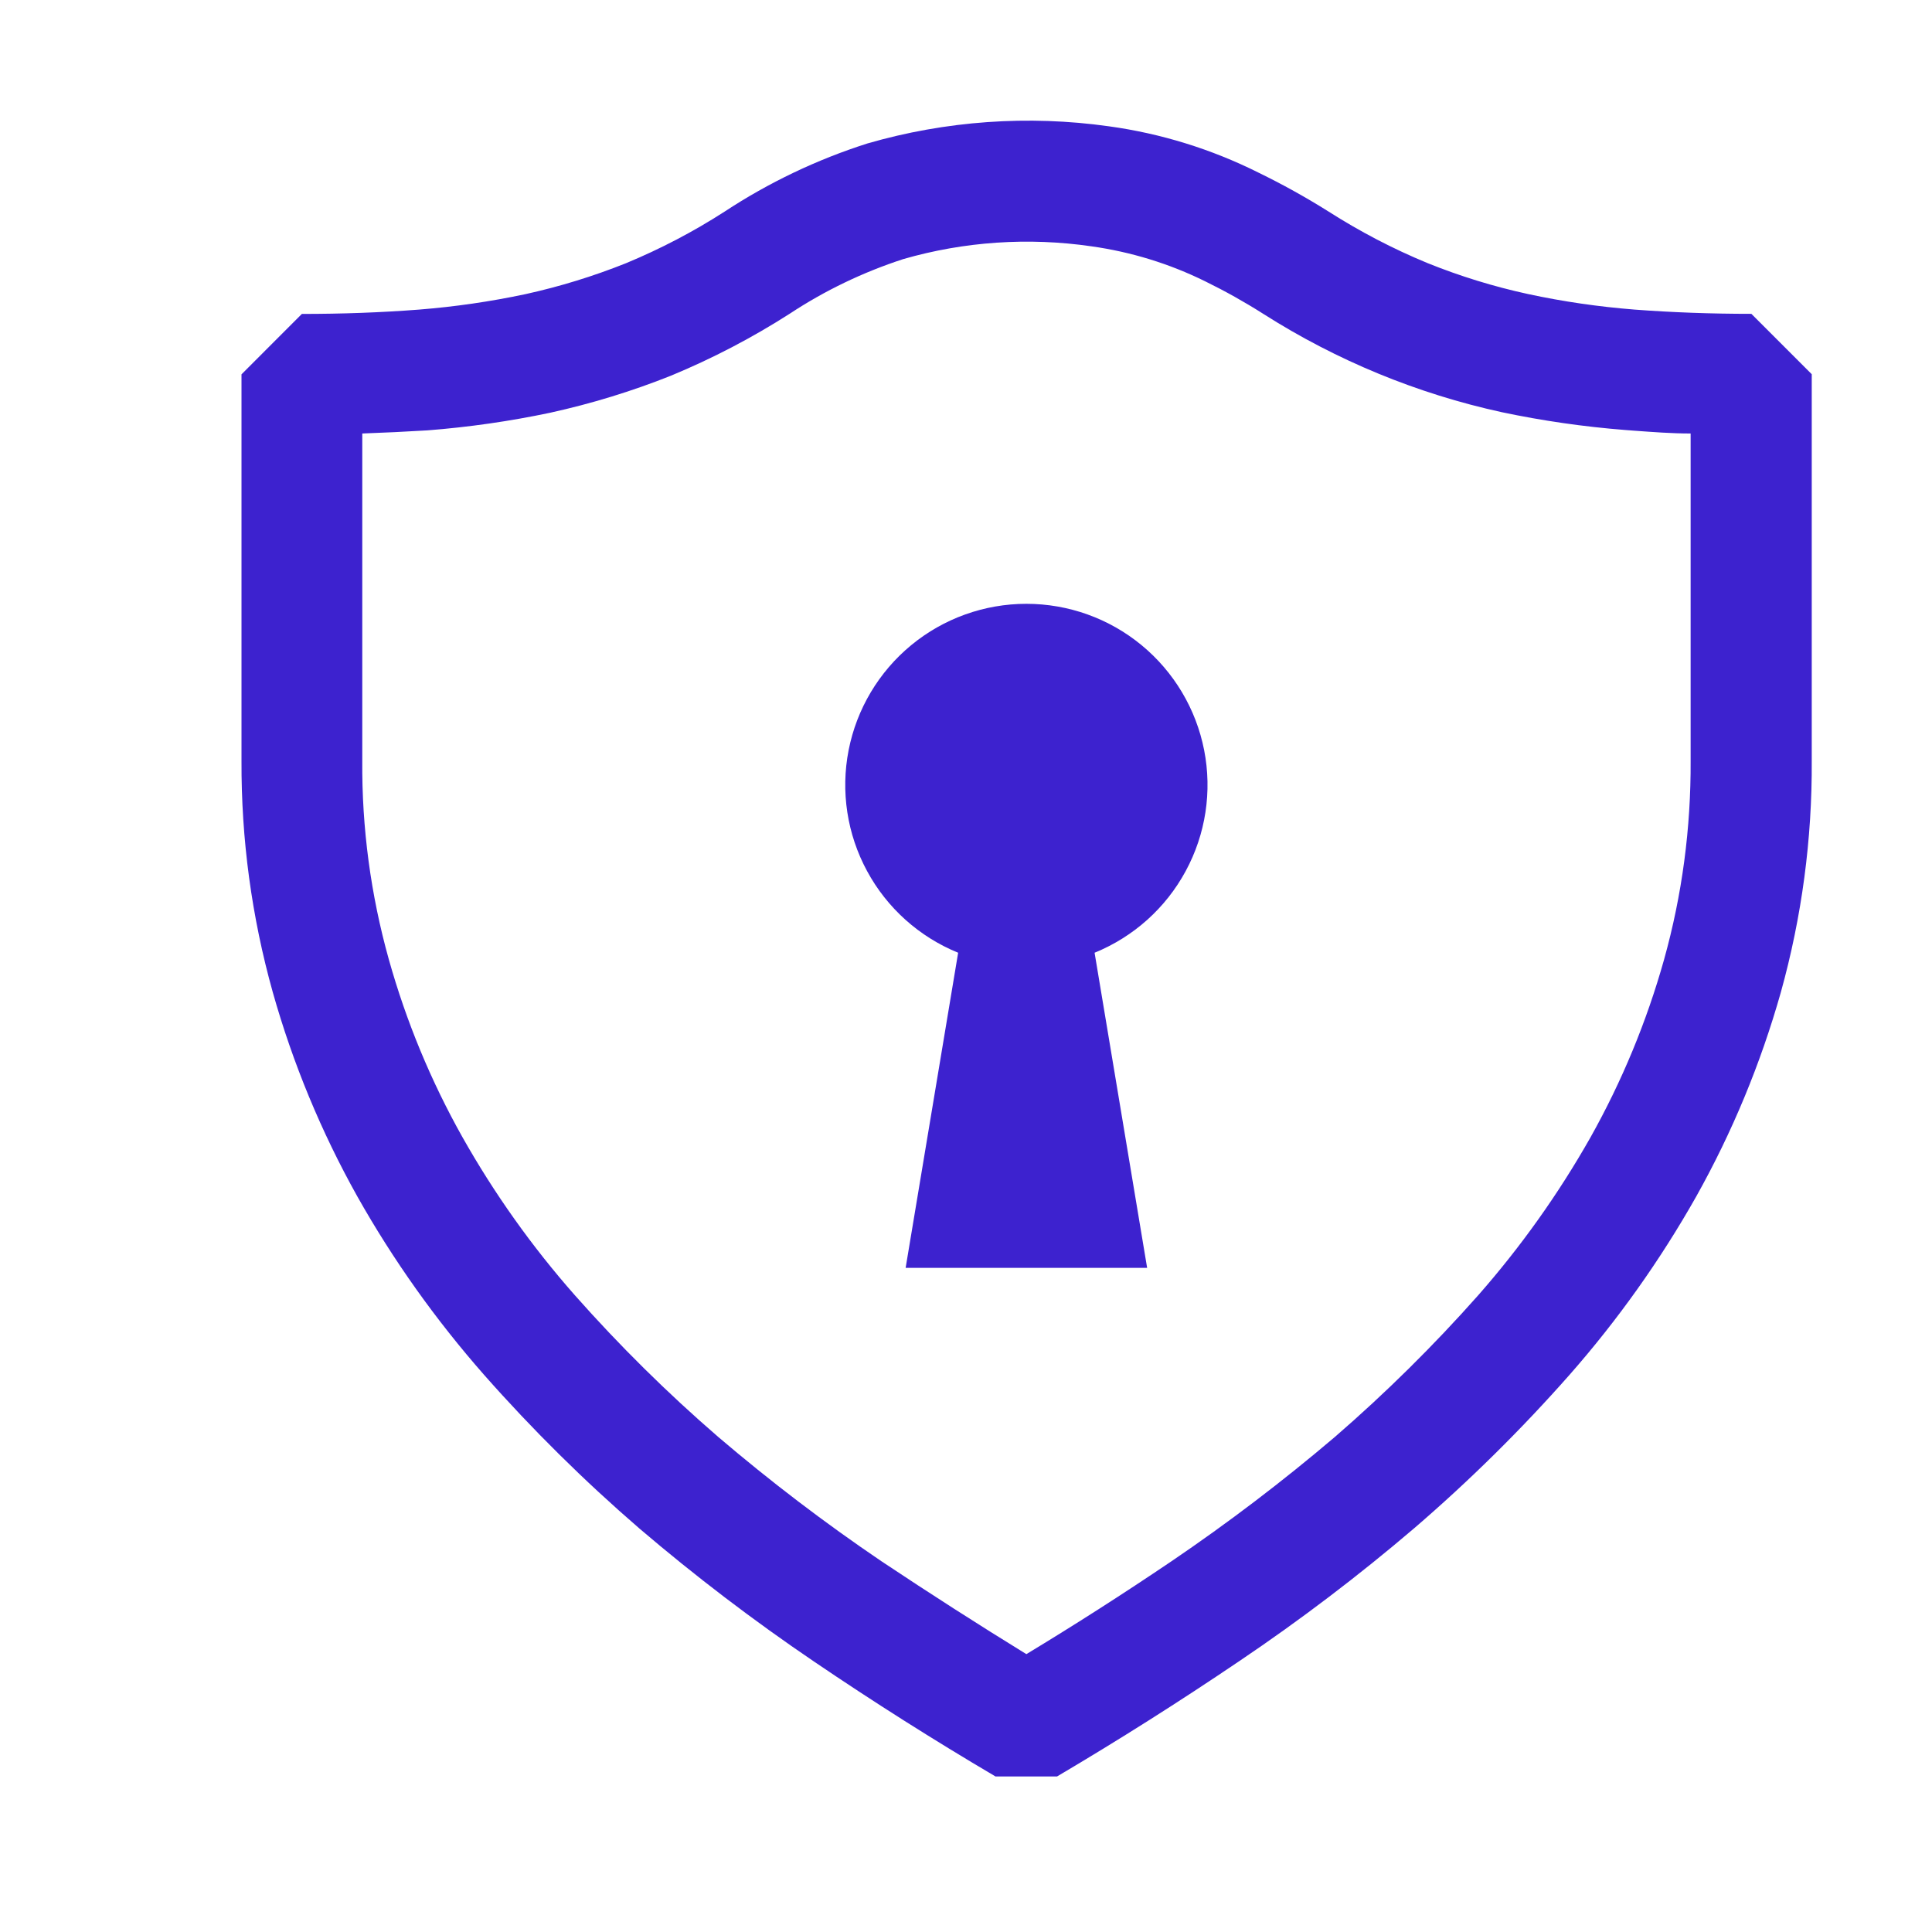 <svg xmlns="http://www.w3.org/2000/svg" width="45" height="45" viewBox="0 0 45 45" fill="none">
  <path fill-rule="evenodd" clip-rule="evenodd" d="M23.192 41.38C21.753 40.532 20.341 39.638 18.959 38.7C17.549 37.744 16.195 36.712 14.898 35.606C13.61 34.494 12.402 33.3 11.275 32.023C10.15 30.743 9.158 29.351 8.322 27.866C7.482 26.364 6.821 24.769 6.354 23.113C5.862 21.357 5.617 19.542 5.625 17.719V8.719L7.031 7.312C7.969 7.312 8.878 7.279 9.76 7.211C10.594 7.145 11.421 7.025 12.24 6.851C13.039 6.675 13.819 6.435 14.58 6.131C15.381 5.799 16.146 5.399 16.875 4.93C17.907 4.251 19.028 3.716 20.205 3.341C22.031 2.813 23.948 2.677 25.83 2.942C27.041 3.109 28.216 3.473 29.309 4.019C29.868 4.291 30.412 4.593 30.941 4.925C31.674 5.393 32.443 5.795 33.25 6.128C34.009 6.434 34.788 6.674 35.587 6.848C36.408 7.025 37.237 7.145 38.073 7.211C38.949 7.277 39.855 7.31 40.793 7.31L42.199 8.716V17.716C42.21 19.54 41.968 21.356 41.479 23.113C41.011 24.769 40.351 26.364 39.51 27.866C38.672 29.35 37.682 30.743 36.557 32.023C35.432 33.298 34.226 34.489 32.94 35.595C31.642 36.703 30.283 37.735 28.868 38.689C27.48 39.628 26.064 40.525 24.621 41.377H23.192V41.38ZM8.438 10.097V17.719C8.426 19.28 8.635 20.84 9.056 22.345C9.461 23.79 10.037 25.18 10.772 26.488C11.515 27.804 12.386 29.03 13.388 30.167C14.428 31.342 15.542 32.443 16.729 33.469C17.944 34.505 19.211 35.471 20.531 36.365C21.656 37.115 22.781 37.836 23.906 38.528C25.031 37.848 26.156 37.128 27.281 36.368C28.605 35.47 29.875 34.504 31.092 33.469C32.277 32.443 33.389 31.344 34.428 30.172C35.424 29.039 36.301 27.806 37.044 26.494C37.778 25.186 38.354 23.794 38.759 22.351C39.181 20.84 39.386 19.285 39.378 17.719V10.097C38.931 10.097 38.498 10.063 38.07 10.032L37.848 10.015C36.886 9.939 35.929 9.801 34.985 9.602C33.012 9.172 31.131 8.397 29.427 7.312C28.99 7.034 28.537 6.781 28.072 6.553C27.237 6.141 26.341 5.866 25.42 5.737C23.954 5.524 22.46 5.625 21.038 6.035C20.104 6.339 19.212 6.767 18.394 7.307C17.516 7.869 16.595 8.35 15.629 8.75C14.717 9.114 13.776 9.402 12.817 9.613C11.874 9.812 10.92 9.949 9.956 10.024C9.465 10.054 8.959 10.078 8.438 10.097ZM25.495 22.191C26.402 21.822 27.152 21.15 27.617 20.289C28.083 19.429 28.235 18.433 28.047 17.473C27.859 16.513 27.343 15.648 26.588 15.026C25.833 14.404 24.885 14.064 23.906 14.064C22.928 14.064 21.98 14.404 21.225 15.026C20.47 15.648 19.954 16.513 19.766 17.473C19.578 18.433 19.73 19.429 20.196 20.289C20.661 21.15 21.411 21.822 22.317 22.191L21.094 29.531H26.719L25.495 22.191Z" fill="#3D22CF"/>
</svg>